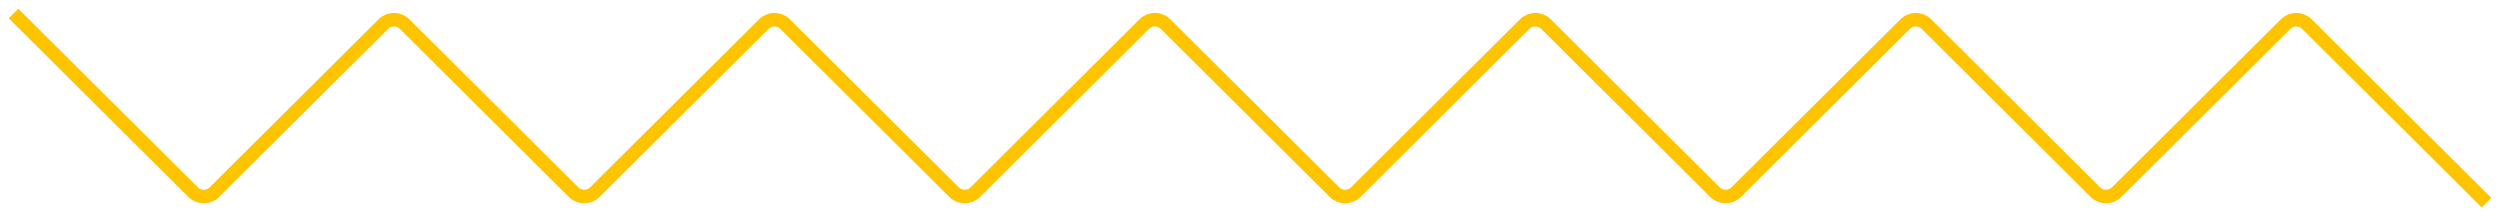 <svg width="185" height="16" viewBox="0 0 185 16" fill="none" xmlns="http://www.w3.org/2000/svg">
<path d="M1 1L14.294 14.222C14.727 14.652 15.427 14.652 15.86 14.222L28.371 1.778C28.804 1.348 29.504 1.348 29.936 1.778L42.448 14.222C42.881 14.652 43.581 14.652 44.014 14.222L56.525 1.778C56.958 1.348 57.657 1.348 58.09 1.778L70.602 14.222C71.035 14.652 71.734 14.652 72.167 14.222L84.679 1.778C85.112 1.348 85.811 1.348 86.244 1.778L98.756 14.222C99.189 14.652 99.888 14.652 100.321 14.222L112.833 1.778C113.266 1.348 113.965 1.348 114.398 1.778L126.91 14.222C127.343 14.652 128.042 14.652 128.475 14.222L140.987 1.778C141.419 1.348 142.119 1.348 142.552 1.778L155.063 14.222C155.496 14.652 156.196 14.652 156.629 14.222L169.14 1.778C169.573 1.348 170.273 1.348 170.706 1.778L184 15" stroke="#FFC400"/>
</svg>
